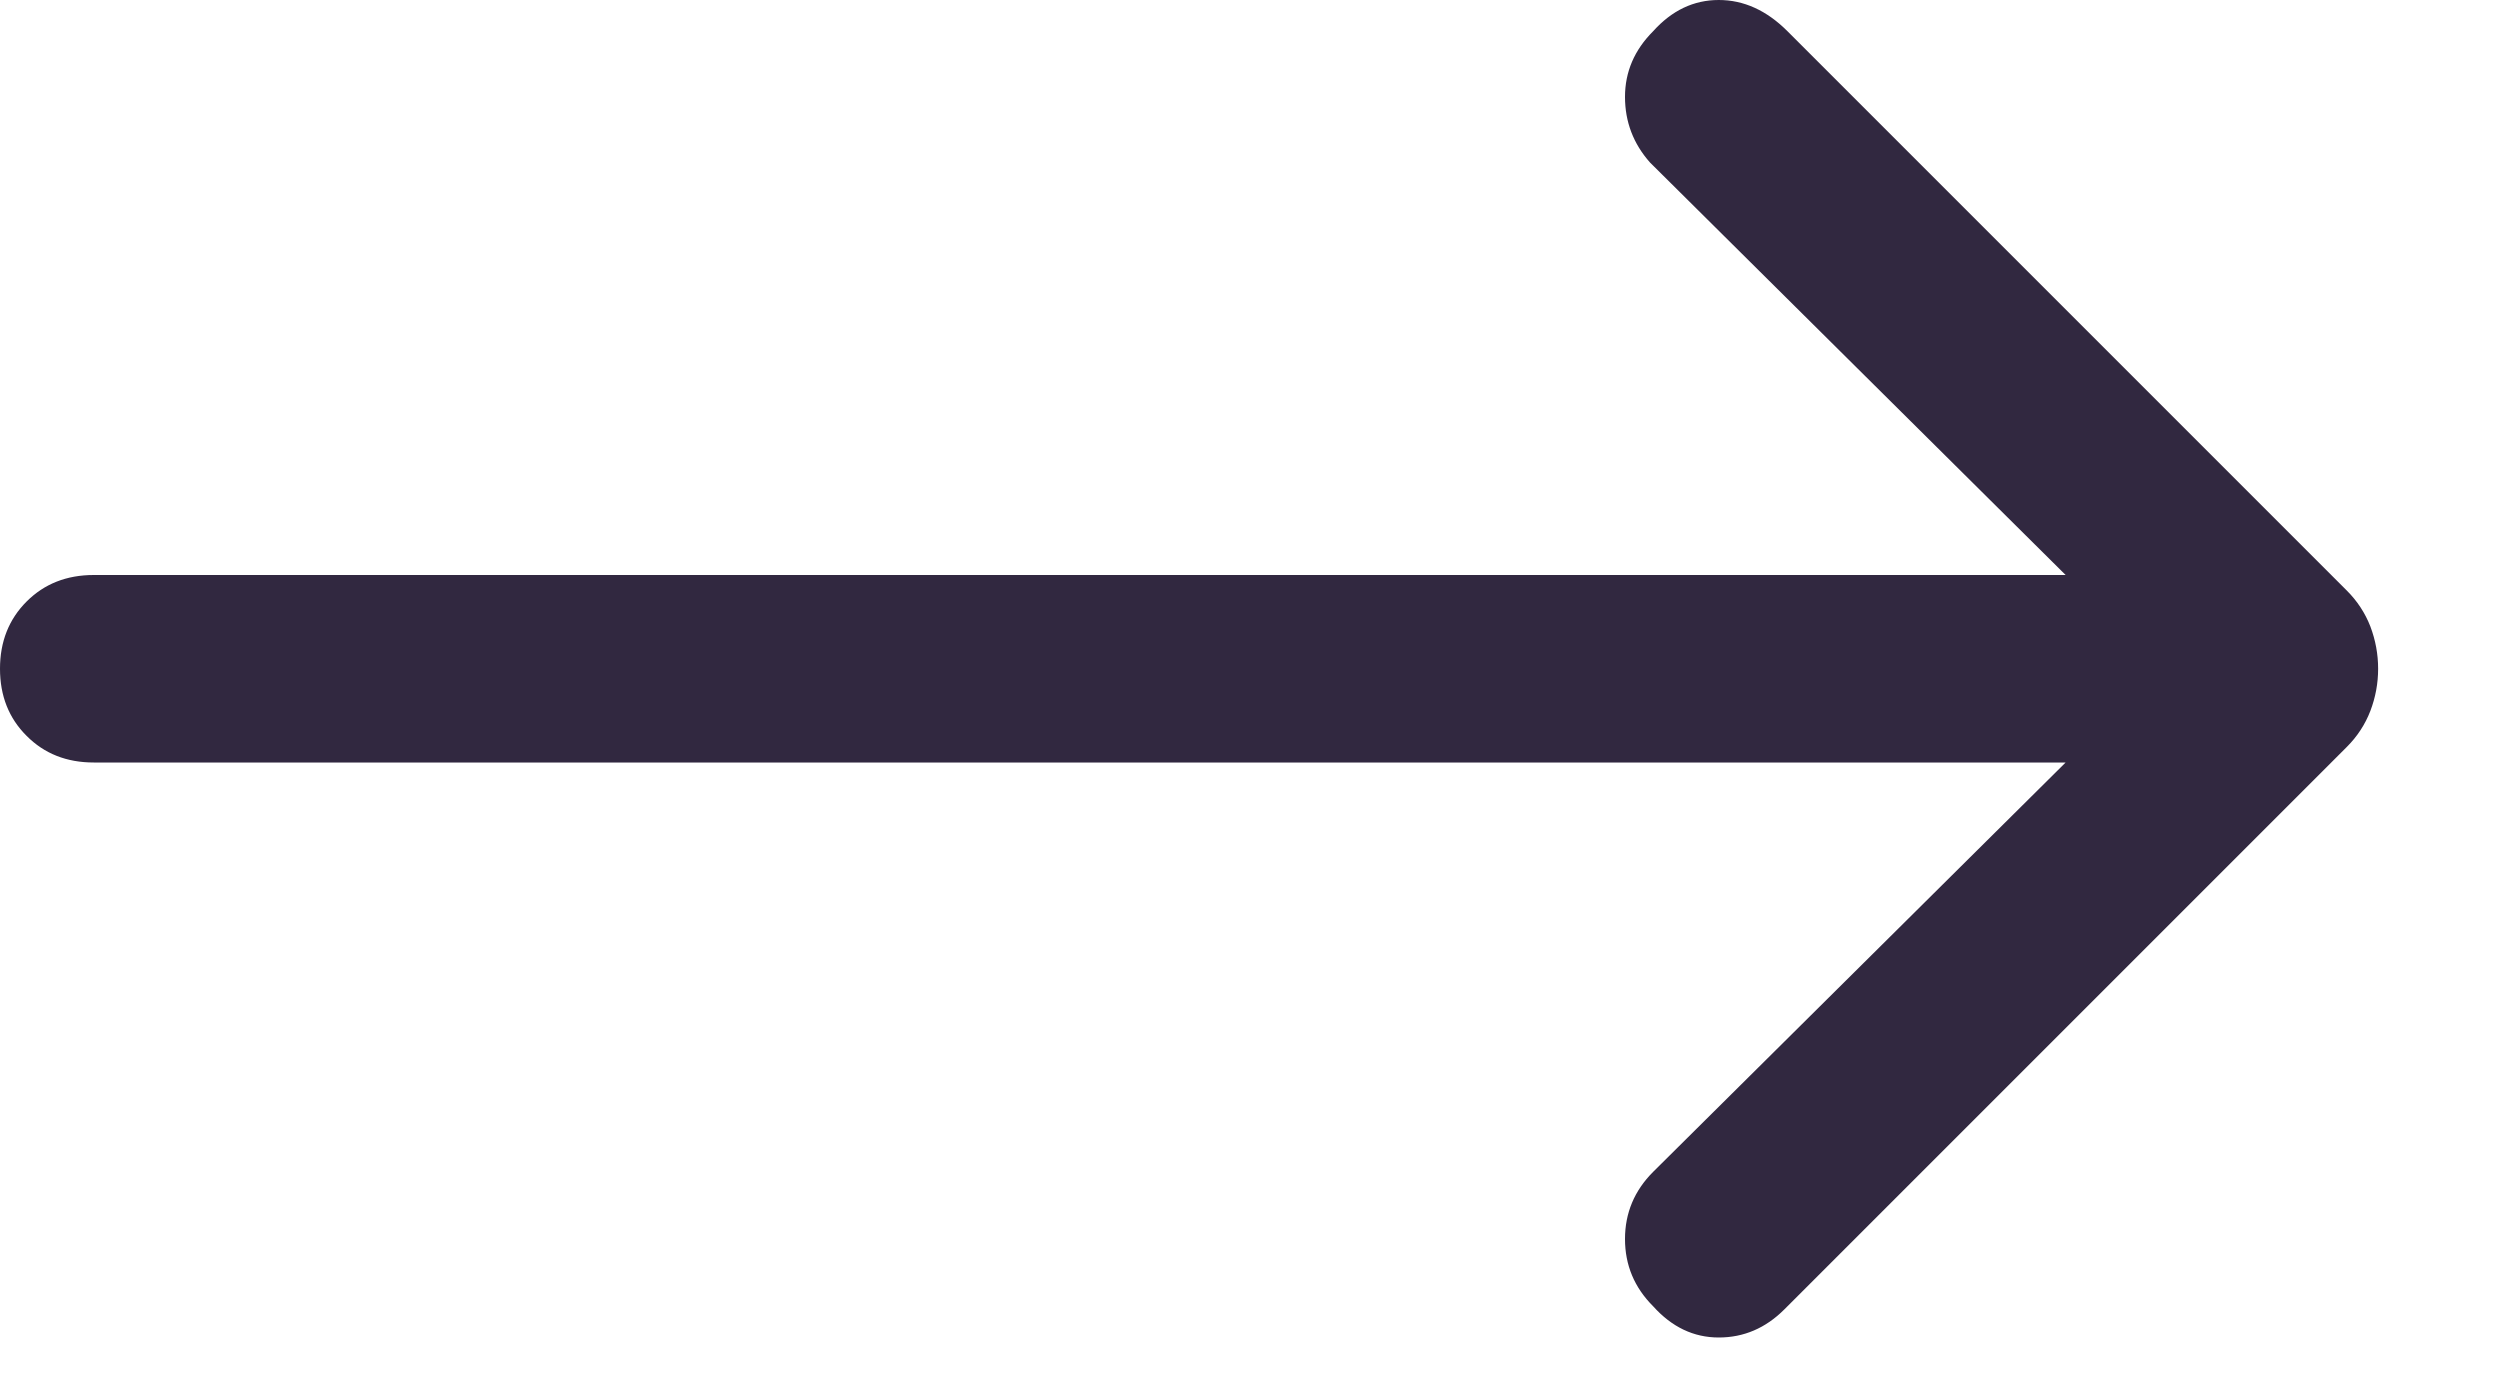 <svg width="20" height="11" viewBox="0 0 20 11" fill="none" xmlns="http://www.w3.org/2000/svg">
<path d="M13.225 10.45C13.075 10.3 13 10.121 13 9.912C13 9.704 13.075 9.525 13.225 9.375L16.525 6.1L0.75 6.1C0.533 6.1 0.354 6.029 0.213 5.887C0.071 5.746 0 5.567 0 5.35C0 5.133 0.071 4.954 0.213 4.812C0.354 4.671 0.533 4.6 0.75 4.6L16.525 4.6L13.2 1.3C13.067 1.15 13 0.975 13 0.775C13 0.575 13.075 0.4 13.225 0.25C13.375 0.083 13.55 0 13.75 0C13.95 0 14.133 0.083 14.3 0.25L18.775 4.725C18.858 4.808 18.921 4.904 18.963 5.012C19.004 5.121 19.025 5.233 19.025 5.35C19.025 5.467 19.004 5.579 18.963 5.687C18.921 5.796 18.858 5.892 18.775 5.975L14.275 10.475C14.125 10.625 13.95 10.7 13.75 10.7C13.55 10.7 13.375 10.617 13.225 10.45Z" fill="#312840"/>
</svg>

